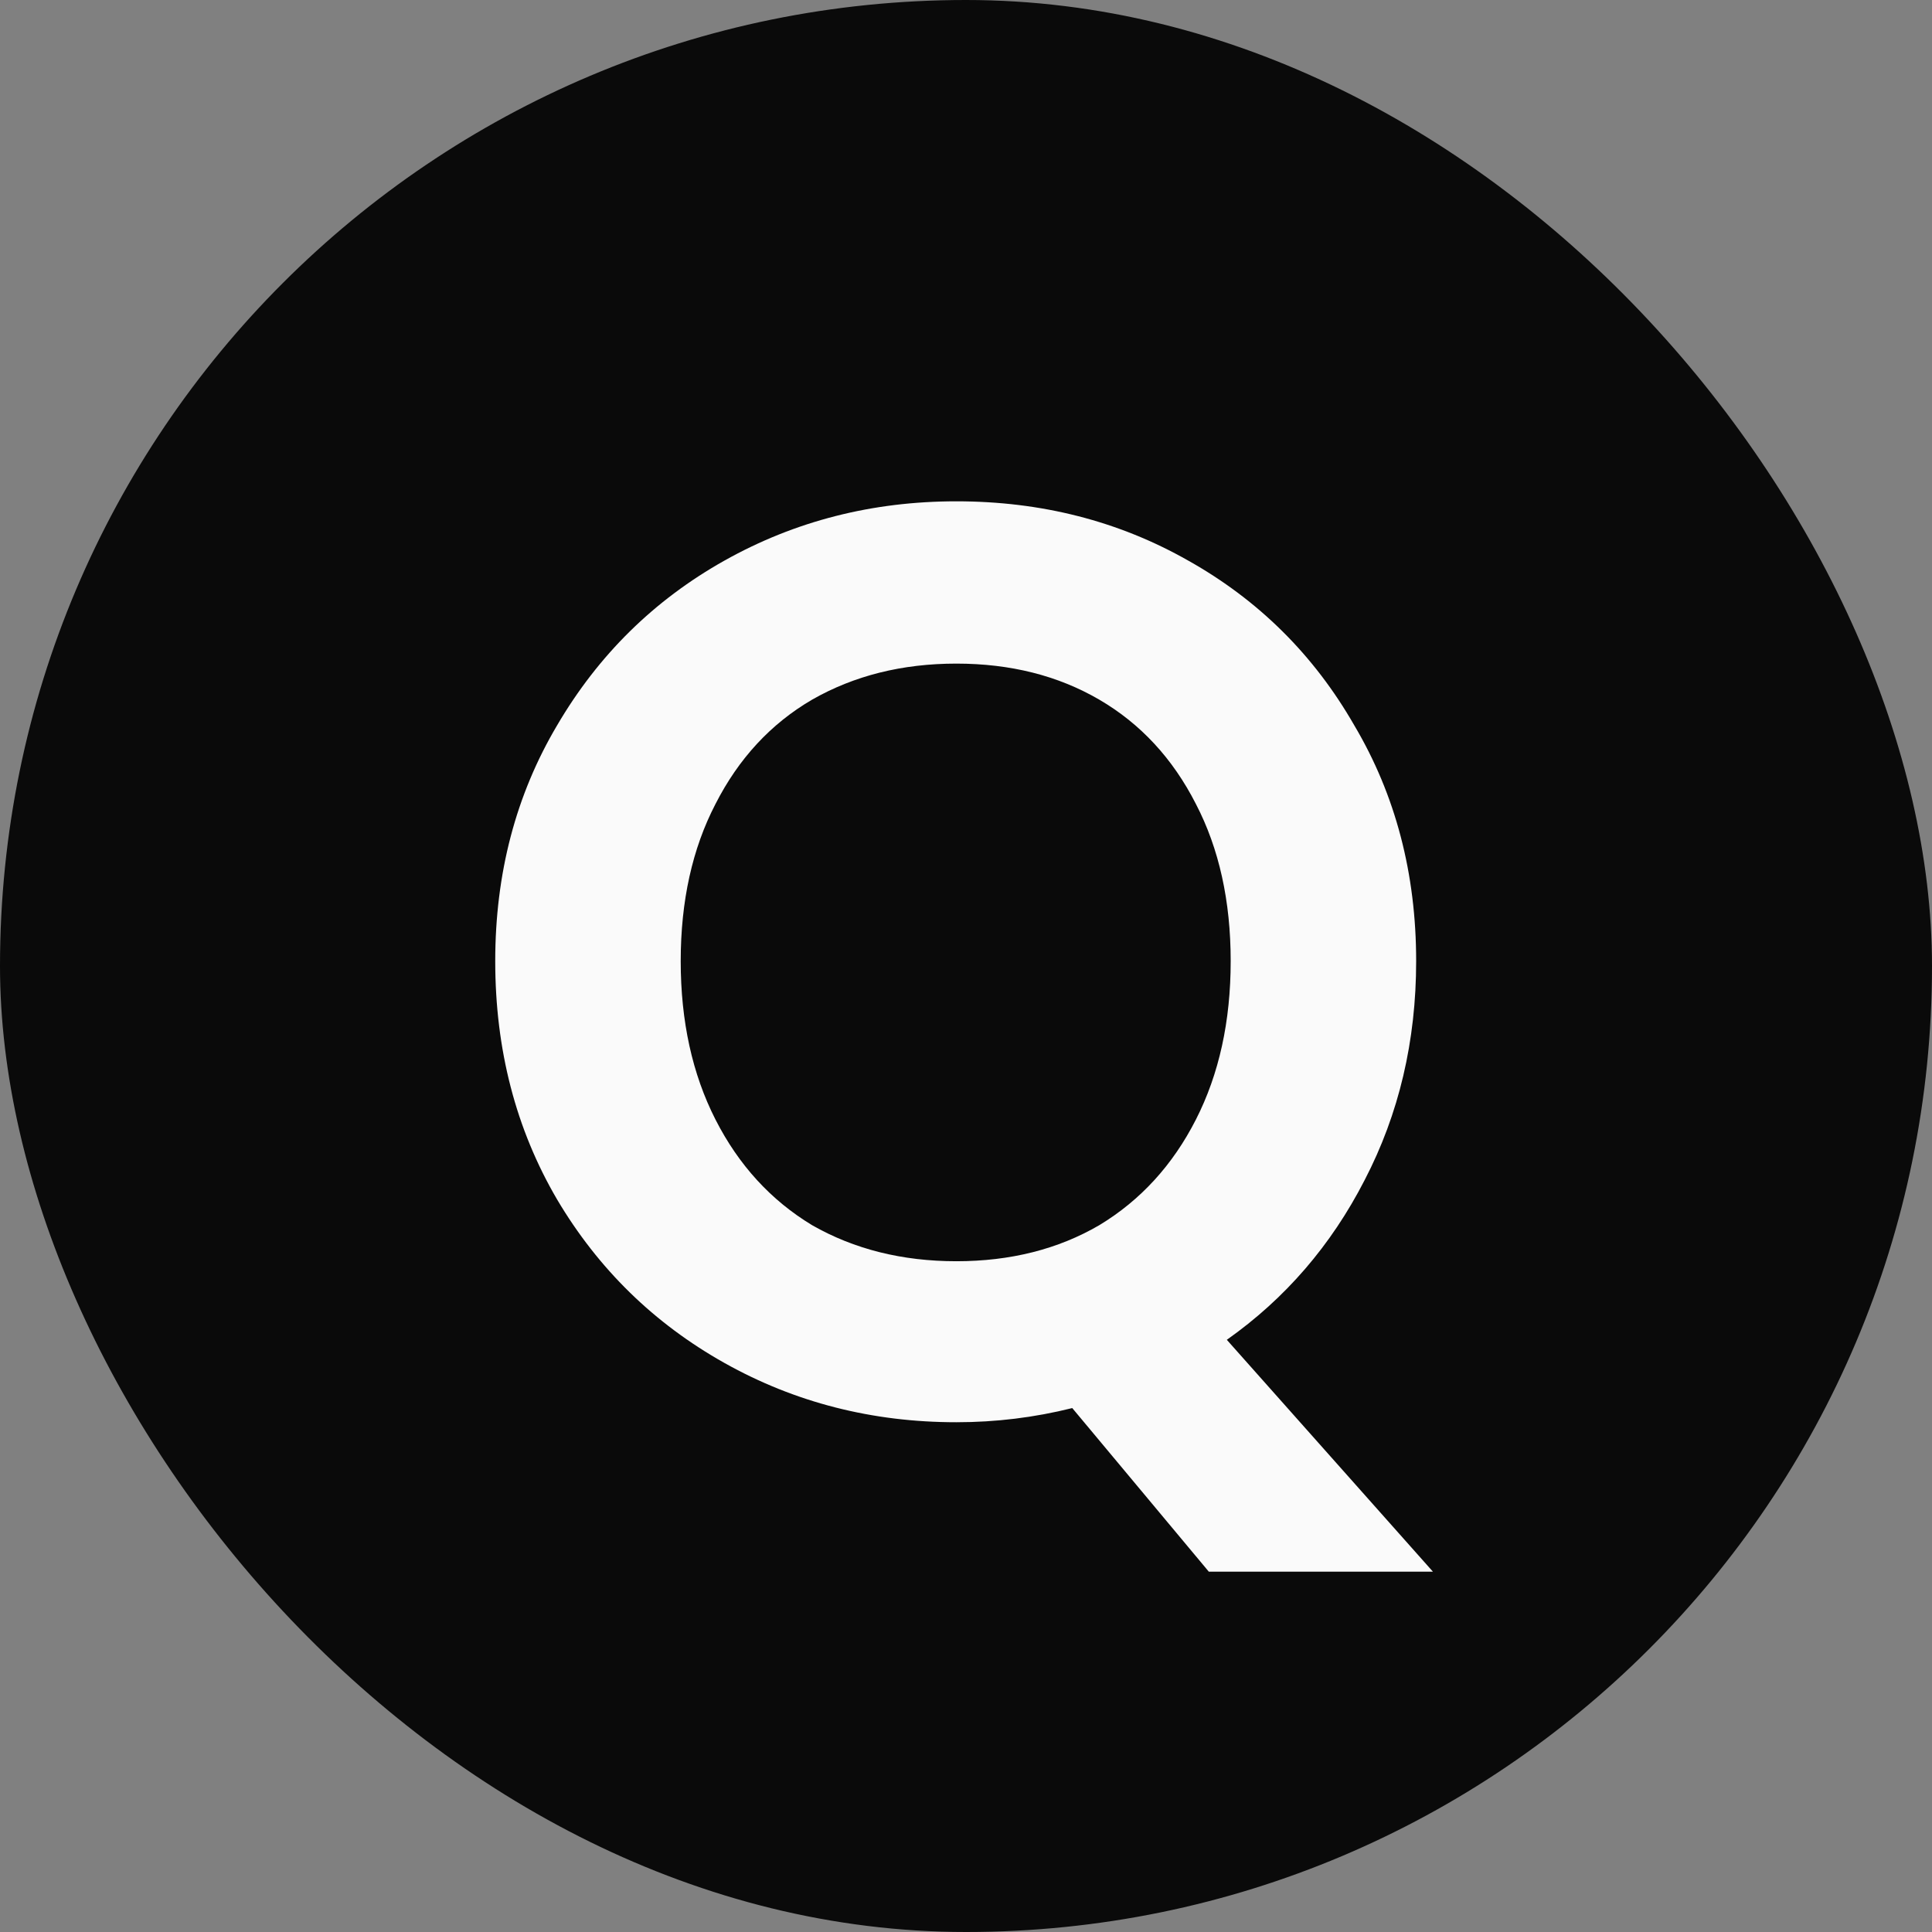 <svg width="108" height="108" viewBox="0 0 108 108" fill="none" xmlns="http://www.w3.org/2000/svg">
<rect x="0" y="0" width="108" height="108" fill="#808080" stroke="none"/>
<rect width="108" height="108" rx="54" fill="#0A0A0A"/>
<path d="M67.572 87.856L59.94 78.712C57.828 79.24 55.668 79.504 53.46 79.504C48.756 79.504 44.436 78.4 40.5 76.192C36.564 73.984 33.444 70.936 31.14 67.048C28.836 63.112 27.684 58.672 27.684 53.728C27.684 48.832 28.836 44.44 31.14 40.552C33.444 36.616 36.564 33.544 40.5 31.336C44.436 29.128 48.756 28.024 53.46 28.024C58.212 28.024 62.532 29.128 66.42 31.336C70.356 33.544 73.452 36.616 75.708 40.552C78.012 44.44 79.164 48.832 79.164 53.728C79.164 58.192 78.204 62.272 76.284 65.968C74.412 69.616 71.844 72.592 68.58 74.896L80.1 87.856H67.572ZM38.052 53.728C38.052 57.088 38.7 60.04 39.996 62.584C41.292 65.128 43.092 67.096 45.396 68.488C47.748 69.832 50.436 70.504 53.46 70.504C56.484 70.504 59.148 69.832 61.452 68.488C63.756 67.096 65.556 65.128 66.852 62.584C68.148 60.04 68.796 57.088 68.796 53.728C68.796 50.368 68.148 47.44 66.852 44.944C65.556 42.4 63.756 40.456 61.452 39.112C59.148 37.768 56.484 37.096 53.46 37.096C50.436 37.096 47.748 37.768 45.396 39.112C43.092 40.456 41.292 42.4 39.996 44.944C38.7 47.44 38.052 50.368 38.052 53.728Z" fill="#FAFAFA"/>
</svg>
